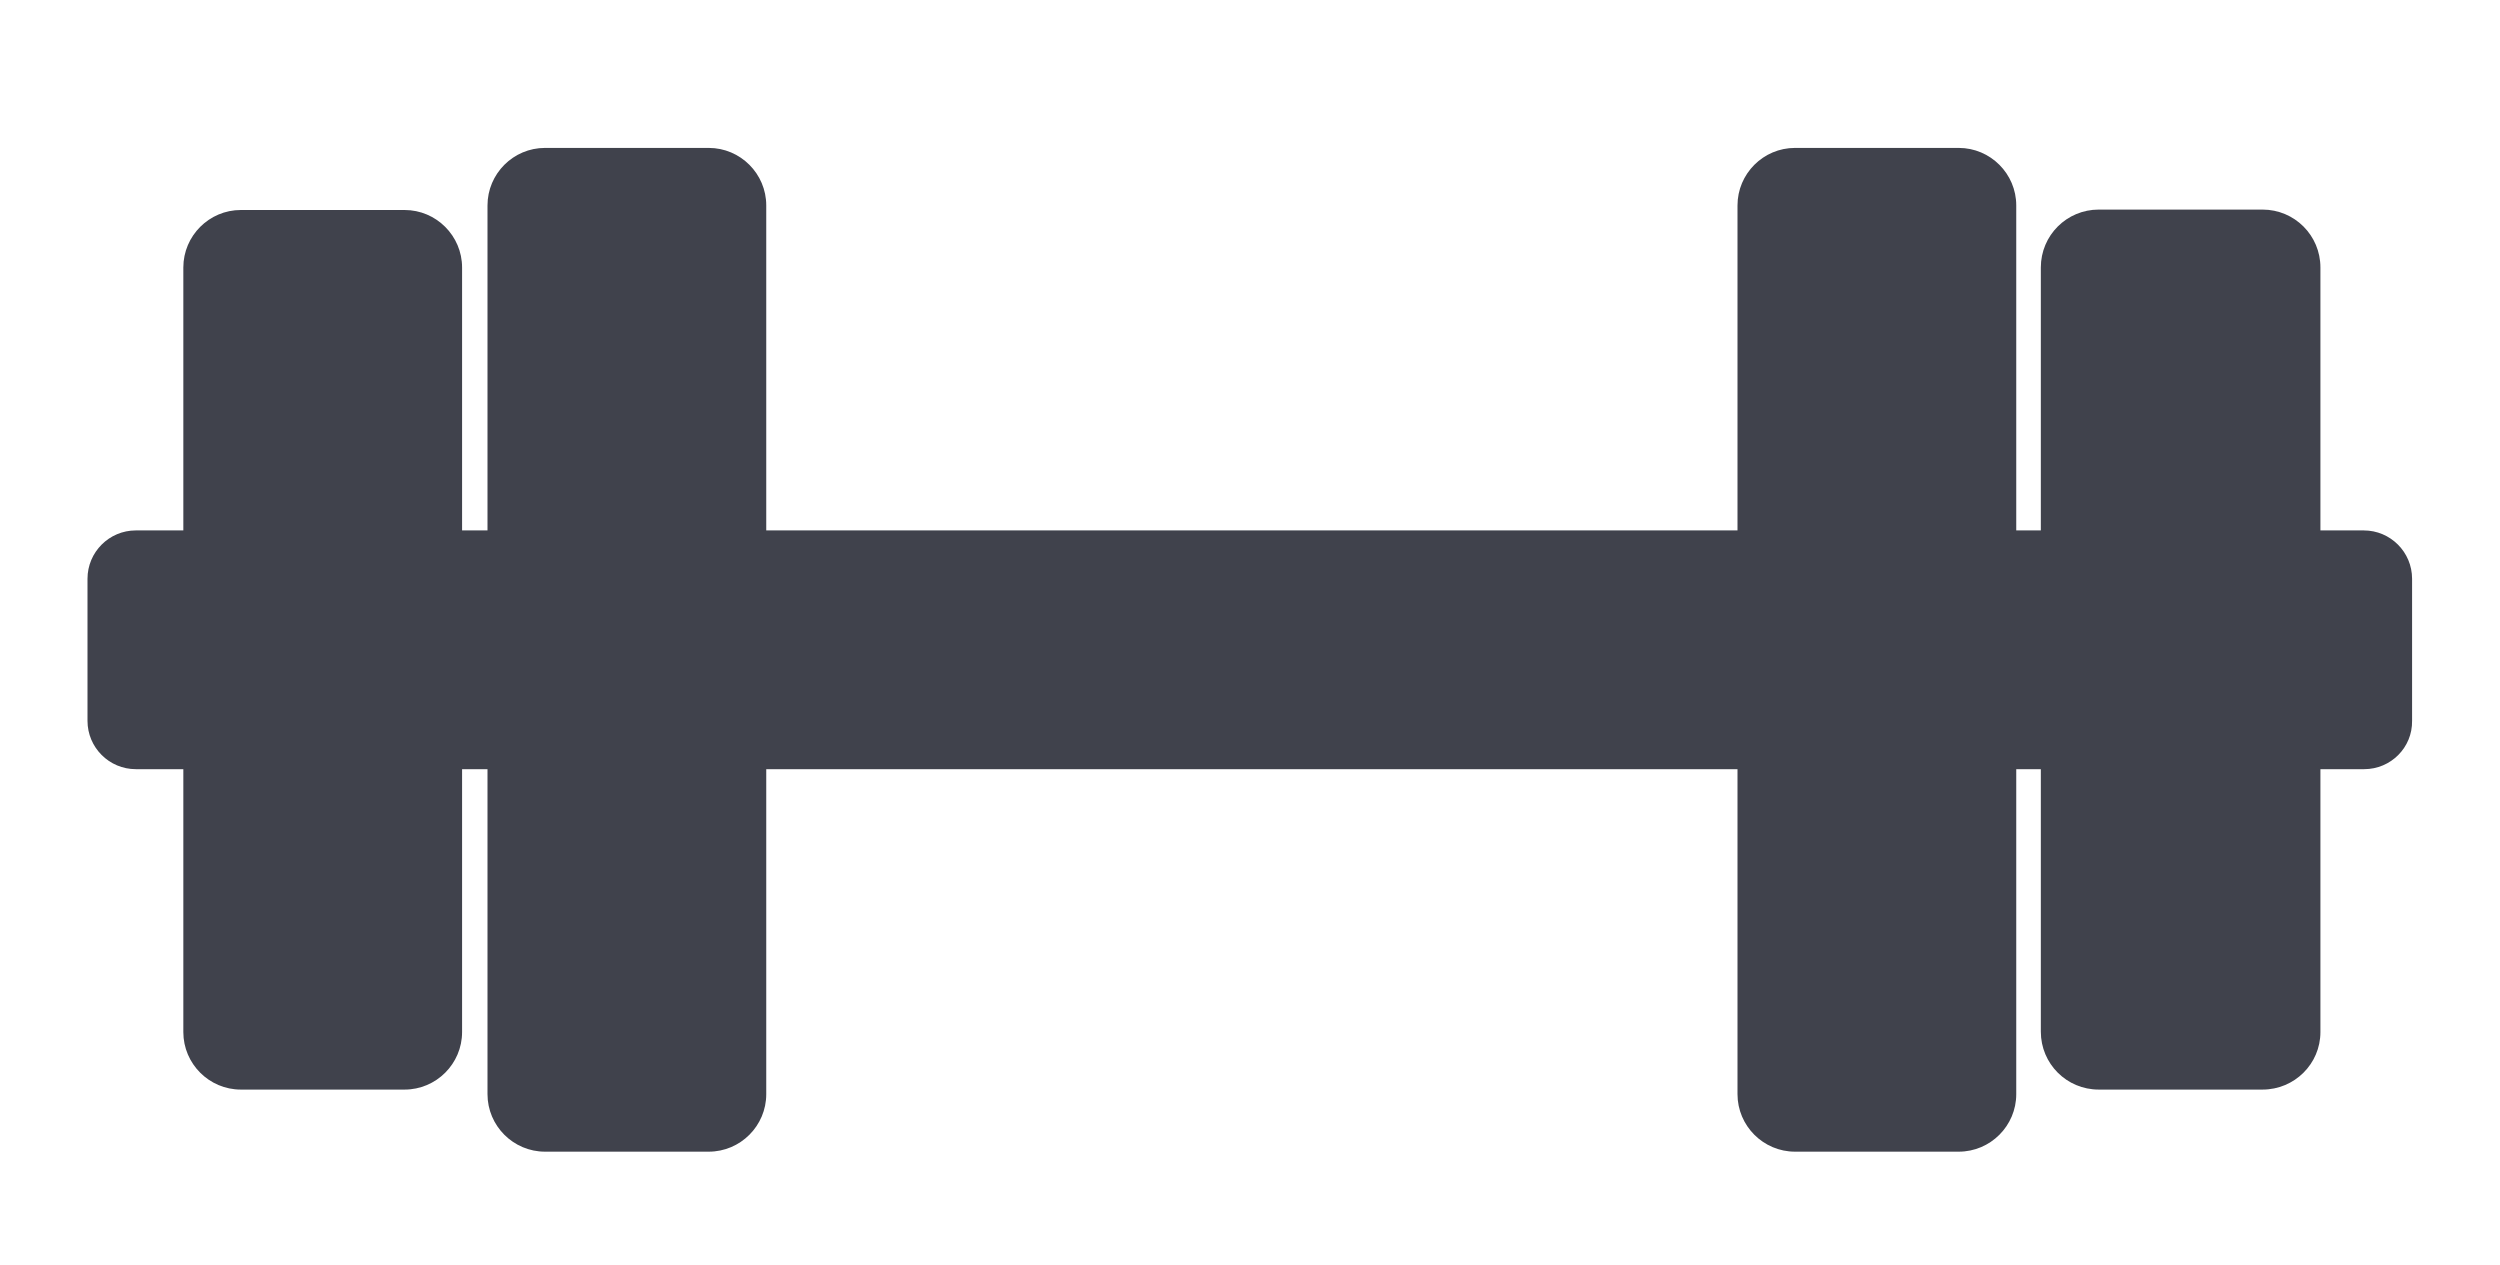<?xml version="1.0" encoding="utf-8"?>
<svg version="1.1" id="Layer_1" xmlns="http://www.w3.org/2000/svg" xmlns:xlink="http://www.w3.org/1999/xlink" x="0px" y="0px"
	 viewBox="0 0 600 303.6" style="enable-background:new 0 0 600 303.6;" xml:space="preserve">
<style type="text/css">
	.st0{fill:#40424C;}
</style>
<path class="st0" d="M170.1,276.4h-39.3c-7.6,0-13.8-6.2-13.8-13.8V49.3c0-7.6,6.2-13.8,13.8-13.8h39.3c7.6,0,13.8,6.2,13.8,13.8
	v213.3C183.9,270.2,177.7,276.4,170.1,276.4z"/>
<path class="st0" d="M470.1,276.4h-39.3c-7.6,0-13.8-6.2-13.8-13.8V49.3c0-7.6,6.2-13.8,13.8-13.8h39.3c7.6,0,13.8,6.2,13.8,13.8
	v213.3C483.9,270.2,477.7,276.4,470.1,276.4z"/>
<path class="st0" d="M97.1,261.5H57.8c-7.6,0-13.8-6.2-13.8-13.8V64.2c0-7.6,6.2-13.8,13.8-13.8h39.3c7.6,0,13.8,6.2,13.8,13.8
	v183.5C110.9,255.3,104.7,261.5,97.1,261.5z"/>
<path class="st0" d="M543,261.5h-39.3c-7.7,0-13.9-6.2-13.9-13.9V64.2c0-7.7,6.2-13.9,13.9-13.9H543c7.7,0,13.9,6.2,13.9,13.9v183.5
	C556.9,255.3,550.7,261.5,543,261.5z"/>
<path class="st0" d="M567.4,184.6H32.6c-6.4,0-11.6-5.2-11.6-11.6v-34.1c0-6.4,5.2-11.6,11.6-11.6h534.7c6.4,0,11.6,5.2,11.6,11.6
	V173C579,179.4,573.8,184.6,567.4,184.6z"/>
</svg>
